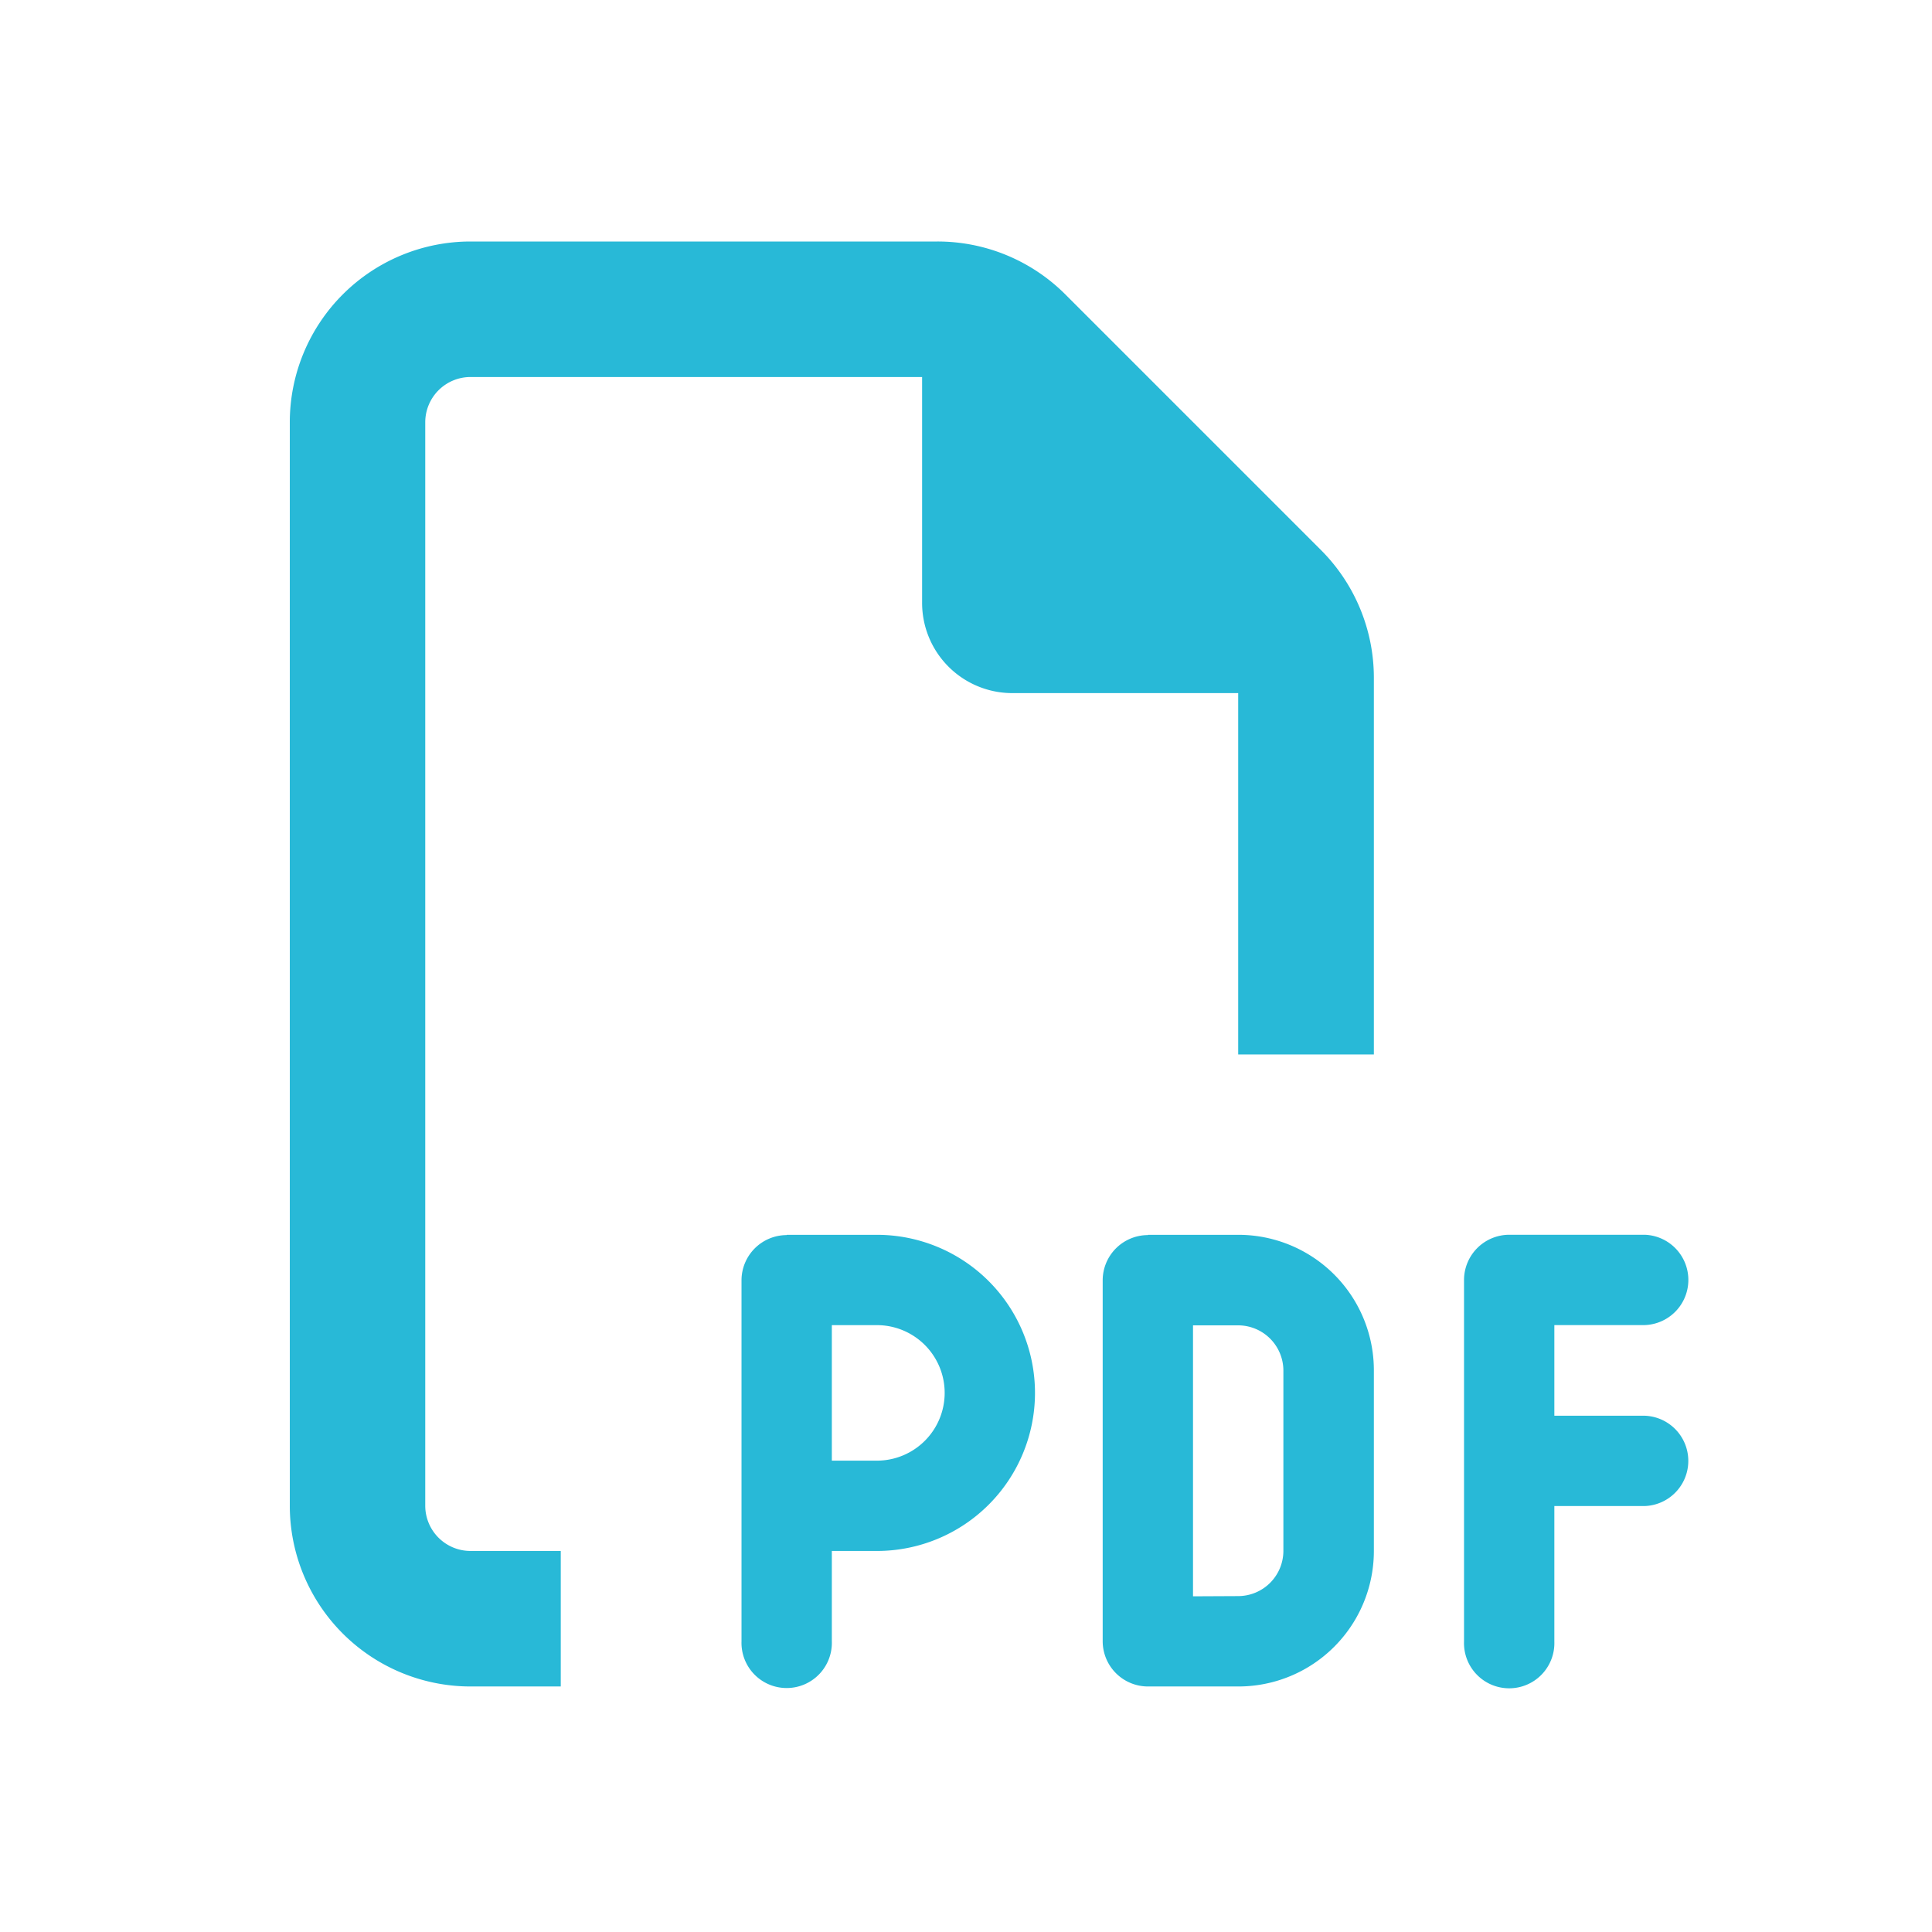 <svg xmlns="http://www.w3.org/2000/svg" xmlns:xlink="http://www.w3.org/1999/xlink" width="36" height="36" viewBox="0 0 36 36">
  <defs>
    <clipPath id="clip-path">
      <rect id="長方形_1806" data-name="長方形 1806" width="36" height="36" transform="translate(1157 440)" fill="#fff" stroke="#707070" stroke-width="1"/>
    </clipPath>
  </defs>
  <g id="icon" transform="translate(-1157 -440)" clip-path="url(#clip-path)">
    <path id="Icon_fa-regular-file-pdf" data-name="Icon fa-regular-file-pdf" d="M3.366,24.4H5.049v2.525H3.366A3.369,3.369,0,0,1,0,23.563V3.366A3.369,3.369,0,0,1,3.366,0h8.7a3.367,3.367,0,0,1,2.383.984l4.76,4.76A3.367,3.367,0,0,1,20.2,8.126v7.022H17.672V8.415H13.465a1.681,1.681,0,0,1-1.683-1.683V2.525H3.366a.844.844,0,0,0-.842.842v20.2A.844.844,0,0,0,3.366,24.4Zm5.891-5.891H10.94a2.945,2.945,0,1,1,0,5.891H10.1v1.683a.842.842,0,1,1-1.683,0V19.355A.844.844,0,0,1,9.257,18.514Zm1.683,4.208a1.262,1.262,0,0,0,0-2.525H10.1v2.525Zm5.049-4.208h1.683A2.525,2.525,0,0,1,20.2,21.038V24.4a2.525,2.525,0,0,1-2.525,2.525H15.989a.844.844,0,0,1-.842-.842V19.355A.844.844,0,0,1,15.989,18.514Zm1.683,6.732a.844.844,0,0,0,.842-.842V21.038a.844.844,0,0,0-.842-.842h-.842v5.049Zm4.208-5.891a.844.844,0,0,1,.842-.842h2.525a.842.842,0,0,1,0,1.683H23.563V21.88h1.683a.842.842,0,0,1,0,1.683H23.563v2.525a.842.842,0,1,1-1.683,0Z" transform="translate(1162.4 444.5)" fill="#28b9d7"/>
  </g>
</svg>
